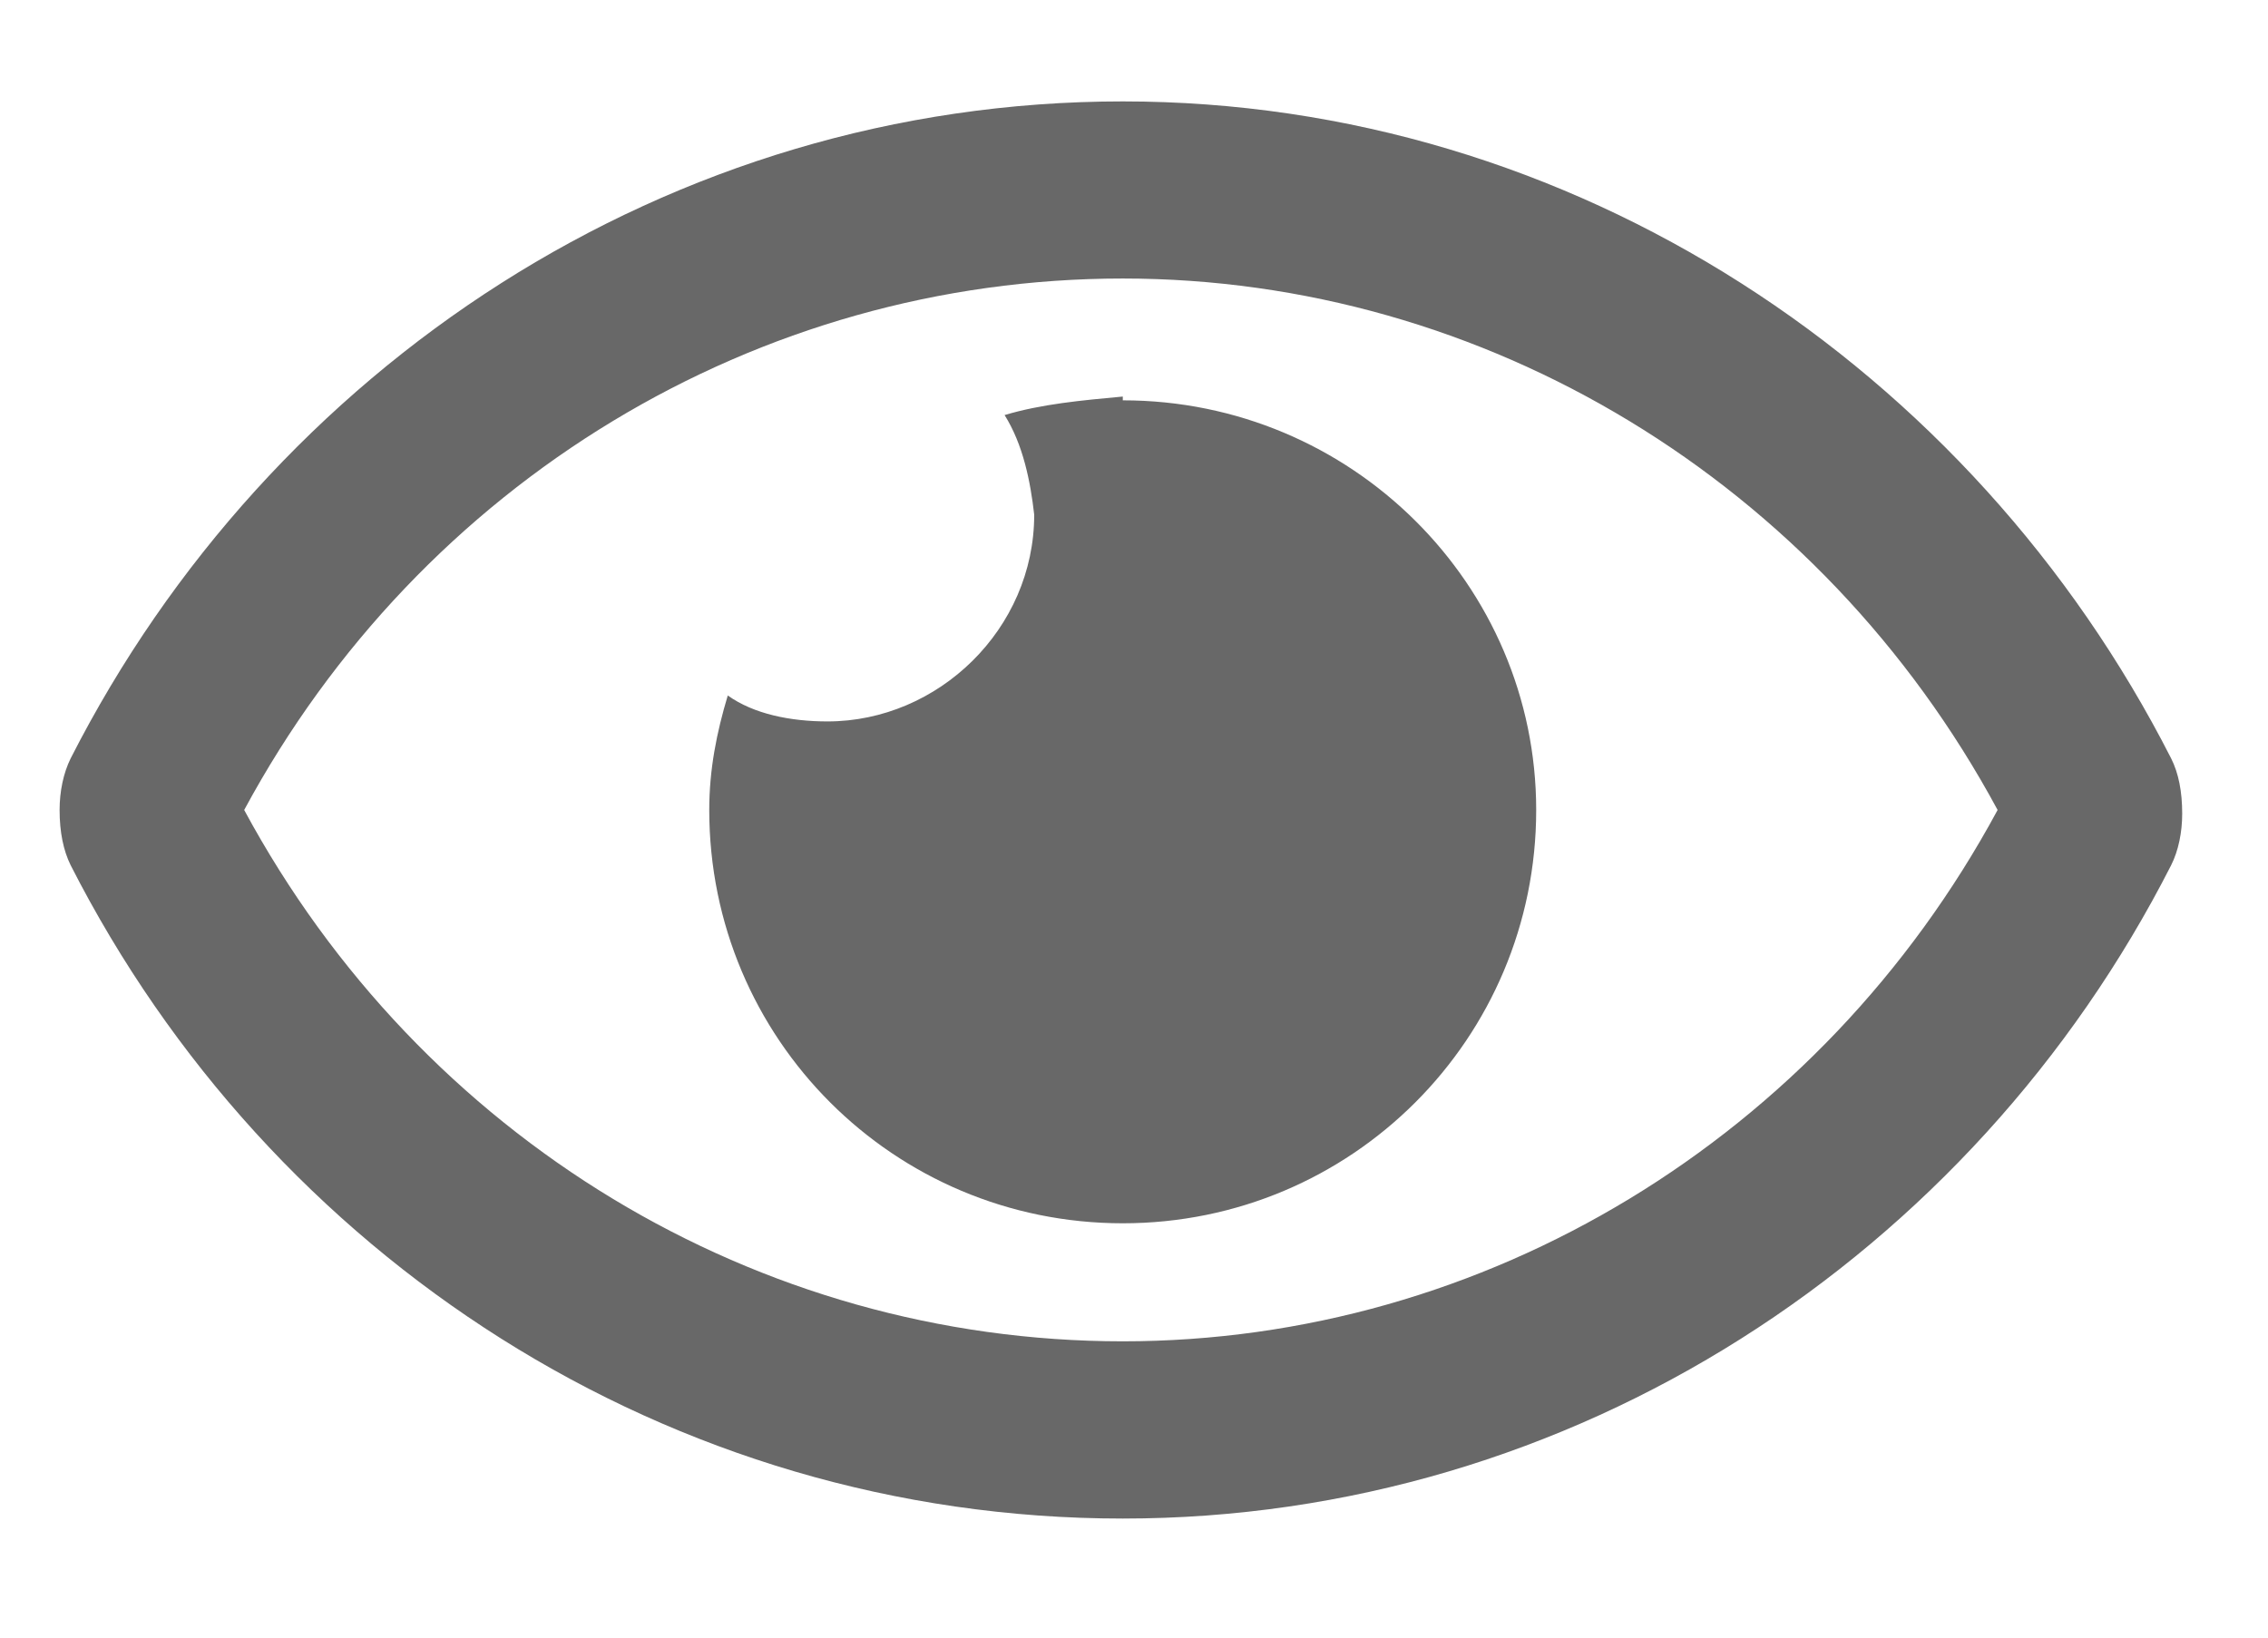 <svg width="18" height="13" viewBox="0 0 18 13" fill="none" xmlns="http://www.w3.org/2000/svg">
<path d="M8.911 3.148V3.178C10.727 3.178 12.192 4.643 12.192 6.43C12.192 8.246 10.727 9.711 8.911 9.711C7.094 9.711 5.629 8.246 5.629 6.43C5.629 6.107 5.688 5.814 5.776 5.521C5.981 5.668 6.274 5.727 6.567 5.727C7.446 5.727 8.208 4.994 8.208 4.086C8.178 3.822 8.12 3.529 7.973 3.295C8.266 3.207 8.588 3.178 8.911 3.148ZM17.231 6.02C17.29 6.137 17.319 6.283 17.319 6.459C17.319 6.605 17.29 6.752 17.231 6.869C15.649 9.975 12.485 12.055 8.911 12.055C5.307 12.055 2.143 9.975 0.561 6.869C0.503 6.752 0.473 6.605 0.473 6.43C0.473 6.283 0.503 6.137 0.561 6.02C2.143 2.914 5.307 0.805 8.911 0.805C12.485 0.805 15.649 2.914 17.231 6.02ZM8.911 10.648C11.782 10.648 14.448 9.037 15.854 6.43C14.448 3.822 11.782 2.211 8.911 2.211C6.01 2.211 3.344 3.822 1.938 6.43C3.344 9.037 6.01 10.648 8.911 10.648Z" fill="#686868"/>
</svg>
